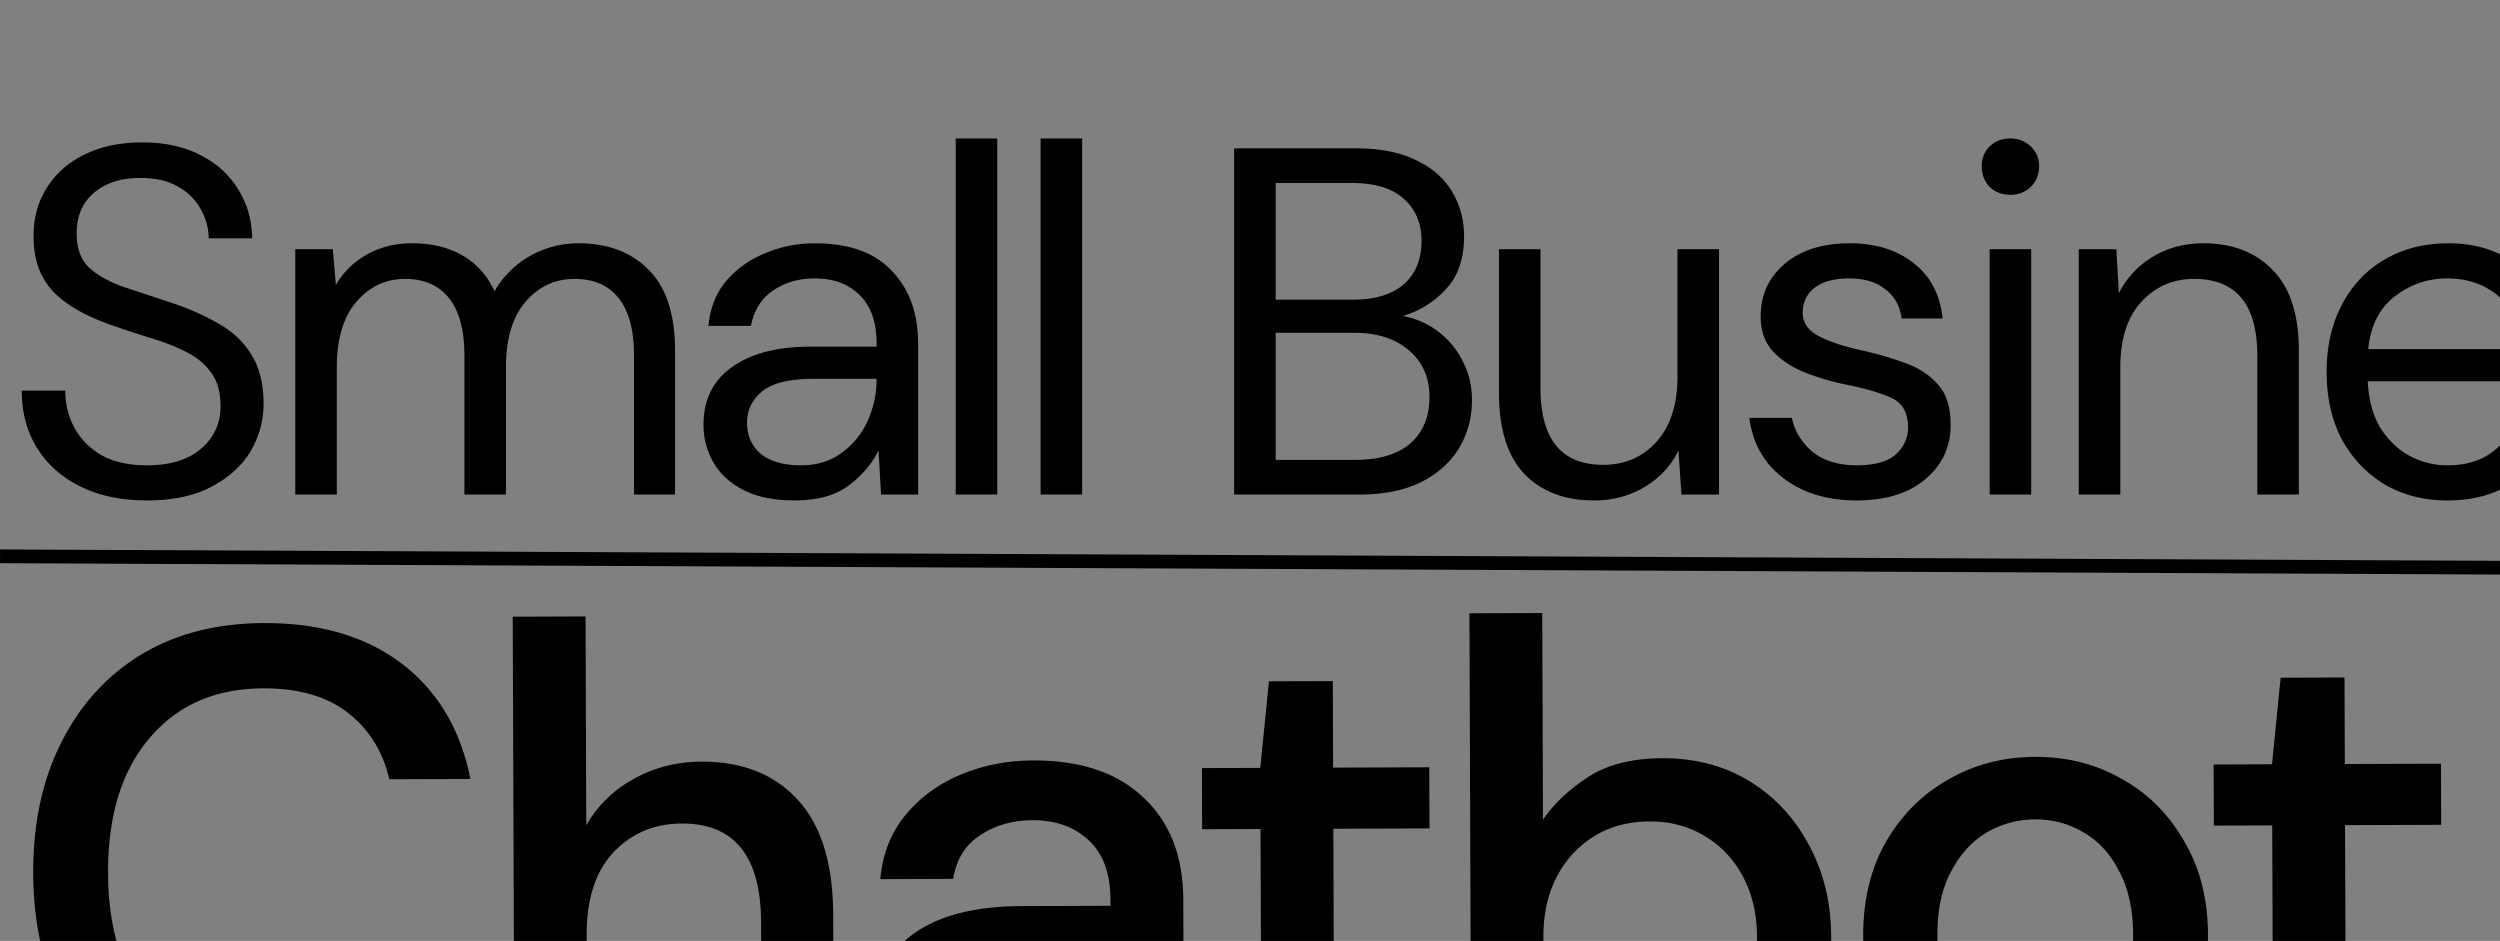 <svg viewBox="0 0 364 137"><rect x="0" y="0" width="364" height="137" fill="#808080" stroke="none"/><g style="fill:#000;fill-opacity:1;stroke:none;stroke-width:1;stroke-opacity:1;fill-rule:nonzero"><g style="fill:none;fill-opacity:1;stroke:none;stroke-width:1;stroke-opacity:1;fill-rule:nonzero"><g style="fill:#000"><path d="M21.384 72.864c-3.696 0-6.912-.672-9.648-2.016C9 69.504 6.888 67.632 5.4 65.232c-1.488-2.4-2.232-5.184-2.232-8.352h6.336c0 1.968.456 3.792 1.368 5.472.912 1.632 2.232 2.952 3.96 3.96 1.776.96 3.96 1.44 6.552 1.44 3.408 0 6.048-.816 7.92-2.448 1.872-1.632 2.808-3.672 2.808-6.12 0-2.016-.432-3.624-1.296-4.824-.864-1.248-2.04-2.256-3.528-3.024-1.44-.768-3.12-1.44-5.04-2.016a167.738 167.738 0 0 1-5.904-1.944c-3.888-1.344-6.768-3-8.64-4.968-1.872-2.016-2.808-4.632-2.808-7.848-.048-2.688.576-5.064 1.872-7.128 1.296-2.112 3.12-3.744 5.472-4.896 2.4-1.2 5.232-1.8 8.496-1.8 3.216 0 6 .6 8.352 1.8 2.4 1.2 4.248 2.856 5.544 4.968 1.344 2.112 2.04 4.512 2.088 7.2h-6.336c0-1.392-.36-2.76-1.08-4.104-.72-1.392-1.824-2.52-3.312-3.384-1.44-.864-3.264-1.296-5.472-1.296-2.736-.048-4.992.648-6.768 2.088-1.728 1.44-2.592 3.432-2.592 5.976 0 2.16.6 3.816 1.8 4.968 1.248 1.152 2.976 2.112 5.184 2.88 2.208.72 4.752 1.56 7.632 2.52 2.4.864 4.56 1.872 6.48 3.024 1.92 1.152 3.408 2.64 4.464 4.464 1.104 1.824 1.656 4.152 1.656 6.984 0 2.4-.624 4.68-1.872 6.84-1.248 2.112-3.144 3.84-5.688 5.184-2.496 1.344-5.64 2.016-9.432 2.016ZM42.993 72V36.288h5.472l.432 5.184c1.152-1.92 2.688-3.408 4.608-4.464 1.92-1.056 4.08-1.584 6.48-1.584 2.832 0 5.256.576 7.272 1.728 2.064 1.152 3.648 2.904 4.752 5.256a13.75 13.75 0 0 1 5.112-5.112 14.25 14.25 0 0 1 7.128-1.872c4.272 0 7.68 1.296 10.224 3.888 2.544 2.544 3.816 6.48 3.816 11.808V72h-5.976V51.768c0-3.696-.744-6.48-2.232-8.352-1.488-1.872-3.624-2.808-6.408-2.808-2.88 0-5.28 1.128-7.2 3.384-1.872 2.208-2.808 5.376-2.808 9.504V72h-6.048V51.768c0-3.696-.744-6.48-2.232-8.352-1.488-1.872-3.624-2.808-6.408-2.808-2.832 0-5.208 1.128-7.128 3.384-1.872 2.208-2.808 5.376-2.808 9.504V72h-6.048Zm72.686.864c-2.976 0-5.448-.504-7.416-1.512s-3.432-2.352-4.392-4.032a10.842 10.842 0 0 1-1.44-5.472c0-3.648 1.392-6.456 4.176-8.424 2.784-1.968 6.576-2.952 11.376-2.952h9.648v-.432c0-3.12-.816-5.472-2.448-7.056-1.632-1.632-3.816-2.448-6.552-2.448-2.352 0-4.392.6-6.12 1.8-1.68 1.152-2.736 2.856-3.168 5.112h-6.192c.24-2.592 1.104-4.776 2.592-6.552 1.536-1.776 3.432-3.12 5.688-4.032 2.256-.96 4.656-1.44 7.2-1.44 4.992 0 8.736 1.344 11.232 4.032 2.544 2.64 3.816 6.168 3.816 10.584V72h-5.4l-.36-6.408c-1.008 2.016-2.496 3.744-4.464 5.184-1.92 1.392-4.512 2.088-7.776 2.088Zm.936-5.112c2.304 0 4.272-.6 5.904-1.8 1.68-1.2 2.952-2.76 3.816-4.68a14.575 14.575 0 0 0 1.296-6.048v-.072h-9.144c-3.552 0-6.072.624-7.56 1.872-1.44 1.2-2.16 2.712-2.16 4.536 0 1.872.672 3.384 2.016 4.536 1.392 1.104 3.336 1.656 5.832 1.656ZM139.152 72V20.16h6.048V72h-6.048Zm12.361 0V20.16h6.048V72h-6.048Zm28.176 0V21.6h17.712c3.552 0 6.48.576 8.784 1.728 2.352 1.104 4.104 2.64 5.256 4.608 1.152 1.92 1.728 4.08 1.728 6.48 0 3.264-.888 5.832-2.664 7.704a13.592 13.592 0 0 1-6.264 3.888 11.92 11.92 0 0 1 5.112 2.232 12.077 12.077 0 0 1 3.6 4.32c.912 1.728 1.368 3.624 1.368 5.688 0 2.544-.624 4.872-1.872 6.984-1.248 2.064-3.096 3.72-5.544 4.968-2.448 1.2-5.424 1.8-8.928 1.8h-18.288Zm6.048-28.368h11.232c3.216 0 5.688-.744 7.416-2.232 1.728-1.536 2.592-3.648 2.592-6.336 0-2.544-.864-4.584-2.592-6.12-1.68-1.536-4.224-2.304-7.632-2.304h-11.016v16.992Zm0 23.328h11.592c3.456 0 6.12-.792 7.992-2.376 1.872-1.632 2.808-3.888 2.808-6.768 0-2.832-.984-5.088-2.952-6.768-1.968-1.728-4.632-2.592-7.992-2.592h-11.448V66.96Zm46.336 5.904c-4.224 0-7.584-1.272-10.08-3.816-2.496-2.592-3.744-6.552-3.744-11.88v-20.88h6.048V56.52c0 7.44 3.048 11.16 9.144 11.16 3.12 0 5.688-1.104 7.704-3.312 2.064-2.256 3.096-5.448 3.096-9.576V36.288h6.048V72h-5.472l-.432-6.408c-1.104 2.256-2.76 4.032-4.968 5.328-2.16 1.296-4.608 1.944-7.344 1.944Zm38.252 0c-4.272 0-7.824-1.08-10.656-3.24-2.832-2.16-4.488-5.088-4.968-8.784h6.192c.384 1.872 1.368 3.504 2.952 4.896 1.632 1.344 3.816 2.016 6.552 2.016 2.544 0 4.416-.528 5.616-1.584 1.2-1.104 1.8-2.4 1.8-3.888 0-2.16-.792-3.6-2.376-4.32-1.536-.72-3.72-1.368-6.552-1.944a37.134 37.134 0 0 1-5.76-1.656c-1.92-.72-3.528-1.728-4.824-3.024-1.296-1.344-1.944-3.096-1.944-5.256 0-3.12 1.152-5.664 3.456-7.632 2.352-2.016 5.52-3.024 9.504-3.024 3.792 0 6.888.96 9.288 2.88 2.448 1.872 3.864 4.56 4.248 8.064h-5.976c-.24-1.824-1.032-3.24-2.376-4.248-1.296-1.056-3.048-1.584-5.256-1.584-2.16 0-3.84.456-5.04 1.368-1.152.912-1.728 2.112-1.728 3.6 0 1.44.744 2.568 2.232 3.384 1.536.816 3.6 1.512 6.192 2.088 2.208.48 4.296 1.08 6.264 1.8 2.016.672 3.648 1.704 4.896 3.096 1.296 1.344 1.944 3.312 1.944 5.904.048 3.216-1.176 5.88-3.672 7.992-2.448 2.064-5.784 3.096-10.008 3.096Zm22.392-44.496c-1.2 0-2.208-.384-3.024-1.152-.768-.816-1.152-1.824-1.152-3.024 0-1.152.384-2.112 1.152-2.88.816-.768 1.824-1.152 3.024-1.152 1.152 0 2.136.384 2.952 1.152.816.768 1.224 1.728 1.224 2.88 0 1.2-.408 2.208-1.224 3.024-.816.768-1.8 1.152-2.952 1.152ZM289.693 72V36.288h6.048V72h-6.048Zm12.978 0V36.288h5.472l.36 6.408c1.152-2.256 2.808-4.032 4.968-5.328 2.16-1.296 4.608-1.944 7.344-1.944 4.224 0 7.584 1.296 10.08 3.888 2.544 2.544 3.816 6.48 3.816 11.808V72h-6.048V51.768c0-7.44-3.072-11.16-9.216-11.16-3.072 0-5.64 1.128-7.704 3.384-2.016 2.208-3.024 5.376-3.024 9.504V72h-6.048Zm53.659.864c-3.408 0-6.432-.768-9.072-2.304-2.64-1.584-4.728-3.768-6.264-6.552-1.488-2.784-2.232-6.072-2.232-9.864 0-3.744.744-7.008 2.232-9.792 1.488-2.832 3.552-5.016 6.192-6.552 2.688-1.584 5.784-2.376 9.288-2.376 3.456 0 6.432.792 8.928 2.376 2.544 1.536 4.488 3.576 5.832 6.12 1.344 2.544 2.016 5.28 2.016 8.208 0 .528-.024 1.056-.072 1.584v1.8h-28.44c.144 2.736.768 5.016 1.872 6.84 1.152 1.776 2.568 3.12 4.248 4.032a11.561 11.561 0 0 0 5.472 1.368c2.496 0 4.584-.576 6.264-1.728 1.68-1.152 2.904-2.712 3.672-4.68h5.976c-.96 3.312-2.808 6.072-5.544 8.28-2.688 2.16-6.144 3.24-10.368 3.24Zm0-32.328c-2.88 0-5.448.888-7.704 2.664-2.208 1.728-3.48 4.272-3.816 7.632h22.464c-.144-3.216-1.248-5.736-3.312-7.56-2.064-1.824-4.608-2.736-7.632-2.736Zm35.016 32.328c-4.272 0-7.824-1.08-10.656-3.24-2.832-2.16-4.488-5.088-4.968-8.784h6.192c.384 1.872 1.368 3.504 2.952 4.896 1.632 1.344 3.816 2.016 6.552 2.016 2.544 0 4.416-.528 5.616-1.584 1.2-1.104 1.8-2.4 1.8-3.888 0-2.16-.792-3.6-2.376-4.32-1.536-.72-3.72-1.368-6.552-1.944a37.134 37.134 0 0 1-5.76-1.656c-1.92-.72-3.528-1.728-4.824-3.024-1.296-1.344-1.944-3.096-1.944-5.256 0-3.12 1.152-5.664 3.456-7.632 2.352-2.016 5.52-3.024 9.504-3.024 3.792 0 6.888.96 9.288 2.88 2.448 1.872 3.864 4.56 4.248 8.064h-5.976c-.24-1.824-1.032-3.24-2.376-4.248-1.296-1.056-3.048-1.584-5.256-1.584-2.16 0-3.84.456-5.04 1.368-1.152.912-1.728 2.112-1.728 3.6 0 1.44.744 2.568 2.232 3.384 1.536.816 3.6 1.512 6.192 2.088 2.208.48 4.296 1.08 6.264 1.8 2.016.672 3.648 1.704 4.896 3.096 1.296 1.344 1.944 3.312 1.944 5.904.048 3.216-1.176 5.88-3.672 7.992-2.448 2.064-5.784 3.096-10.008 3.096Zm32.4 0c-4.272 0-7.824-1.08-10.656-3.24-2.832-2.16-4.488-5.088-4.968-8.784h6.192c.384 1.872 1.368 3.504 2.952 4.896 1.632 1.344 3.816 2.016 6.552 2.016 2.544 0 4.416-.528 5.616-1.584 1.2-1.104 1.8-2.4 1.8-3.888 0-2.16-.792-3.6-2.376-4.32-1.536-.72-3.72-1.368-6.552-1.944a37.134 37.134 0 0 1-5.76-1.656c-1.92-.72-3.528-1.728-4.824-3.024-1.296-1.344-1.944-3.096-1.944-5.256 0-3.12 1.152-5.664 3.456-7.632 2.352-2.016 5.52-3.024 9.504-3.024 3.792 0 6.888.96 9.288 2.88 2.448 1.872 3.864 4.56 4.248 8.064h-5.976c-.24-1.824-1.032-3.24-2.376-4.248-1.296-1.056-3.048-1.584-5.256-1.584-2.16 0-3.84.456-5.04 1.368-1.152.912-1.728 2.112-1.728 3.6 0 1.44.744 2.568 2.232 3.384 1.536.816 3.6 1.512 6.192 2.088 2.208.48 4.296 1.08 6.264 1.8 2.016.672 3.648 1.704 4.896 3.096 1.296 1.344 1.944 3.312 1.944 5.904.048 3.216-1.176 5.88-3.672 7.992-2.448 2.064-5.784 3.096-10.008 3.096Z"/></g><g style="fill:#000"><path d="M38.663 163.121c-6.933.025-12.938-1.454-18.016-4.436-5.01-3.049-8.892-7.268-11.645-12.658-2.753-5.457-4.142-11.752-4.167-18.886-.026-7.2 1.318-13.504 4.033-18.914 2.713-5.476 6.565-9.757 11.554-12.841 5.056-3.085 11.05-4.64 17.983-4.664 8.2-.03 14.907 1.947 20.122 5.928 5.214 3.981 8.534 9.57 9.96 16.765l-11.8.042c-.948-4.064-2.96-7.29-6.035-9.679-3.075-2.389-7.18-3.574-12.313-3.556-7 .025-12.524 2.445-16.574 7.259-4.05 4.748-6.06 11.288-6.03 19.622.03 8.266 2.086 14.759 6.17 19.478 4.083 4.719 9.624 7.066 16.624 7.041 5.134-.019 9.23-1.167 12.288-3.444 3.059-2.278 5.048-5.385 5.967-9.322l11.8-.042c-1.375 6.939-4.656 12.384-9.842 16.336-5.186 3.951-11.879 5.942-20.079 5.971Zm36.247-1.329-.256-72 10.6-.037.108 30.4c1.657-2.873 3.949-5.115 6.876-6.725 2.994-1.677 6.291-2.522 9.891-2.535 5.934-.021 10.607 1.829 14.02 5.55 3.413 3.721 5.133 9.282 5.16 16.682l.101 28.499-10.5.038-.097-27.4c-.035-9.6-3.885-14.386-11.552-14.359-4 .014-7.328 1.426-9.985 4.236-2.59 2.809-3.875 6.813-3.857 12.013l.091 25.6-10.6.038Zm70.789.948c-4.2.015-7.67-.673-10.408-2.063-2.738-1.39-4.778-3.216-6.119-5.478-1.342-2.329-2.018-4.86-2.027-7.593-.018-4.8 1.836-8.607 5.559-11.42 3.723-2.813 9.052-4.232 15.985-4.257l13-.046-.003-.9c-.014-3.867-1.091-6.763-3.231-8.689-2.074-1.926-4.777-2.883-8.111-2.871-2.933.01-5.497.753-7.692 2.227-2.128 1.408-3.421 3.513-3.877 6.314l-10.6.038c.32-3.601 1.509-6.672 3.567-9.213 2.124-2.607 4.784-4.583 7.979-5.928 3.261-1.412 6.826-2.125 10.692-2.138 6.934-.025 12.307 1.789 16.12 5.442 3.813 3.587 5.73 8.513 5.752 14.78l.109 30.5-9.2.033-.93-8.497c-1.39 2.738-3.415 5.045-6.075 6.921-2.66 1.877-6.157 2.822-10.49 2.838Zm2.069-8.608c2.867-.01 5.264-.685 7.193-2.025 1.995-1.407 3.522-3.246 4.58-5.517 1.125-2.27 1.816-4.773 2.073-7.507l-11.8.042c-4.2.015-7.197.759-8.992 2.232-1.728 1.473-2.588 3.309-2.58 5.509.008 2.267.848 4.064 2.519 5.391 1.738 1.261 4.074 1.886 7.007 1.875Zm51.809 7.216c-4.867.017-8.738-1.136-11.613-3.459-2.875-2.39-4.323-6.618-4.345-12.684l-.087-24.5-8.5.03-.032-8.9 8.5-.03 1.255-12.605 9.3-.033.045 12.6 14-.05.032 8.9-14 .05.087 24.5c.01 2.733.583 4.631 1.72 5.694 1.204.996 3.239 1.488 6.106 1.478l5.7-.02.032 9-8.2.029Zm42.533 1.048c-3.866.014-7.302-.74-10.308-2.263-2.938-1.523-5.279-3.681-7.023-6.475l-1.073 7.604-9.5.034-.256-72 10.6-.038.107 30.1c1.592-2.339 3.784-4.413 6.578-6.223 2.793-1.81 6.39-2.723 10.79-2.739 4.8-.017 9.038 1.102 12.712 3.355 3.675 2.254 6.553 5.343 8.633 9.269 2.148 3.926 3.23 8.389 3.248 13.389.018 5-1.033 9.47-3.152 13.411-2.053 3.874-4.909 6.951-8.567 9.231-3.659 2.213-7.922 3.328-12.789 3.345Zm-1.832-9.193c4.533-.016 8.261-1.563 11.183-4.64 2.922-3.144 4.375-7.216 4.357-12.216-.012-3.266-.689-6.164-2.031-8.692-1.343-2.529-3.183-4.489-5.521-5.881-2.339-1.458-5.041-2.182-8.108-2.171-4.533.016-8.261 1.596-11.183 4.74-2.856 3.143-4.275 7.182-4.257 12.115.018 5 1.466 9.062 4.343 12.185 2.945 3.056 6.683 4.576 11.217 4.56Zm56.097 9c-4.733.017-9.004-1.035-12.811-3.154-3.742-2.187-6.719-5.21-8.933-9.069-2.214-3.925-3.33-8.488-3.349-13.688-.018-5.2 1.066-9.737 3.252-13.611 2.253-3.942 5.275-6.986 9.068-9.133 3.792-2.213 8.021-3.328 12.688-3.345 4.733-.017 8.97 1.068 12.711 3.255 3.808 2.12 6.819 5.142 9.033 9.068 2.28 3.858 3.43 8.388 3.448 13.587.019 5.2-1.098 9.771-3.351 13.713-2.186 3.874-5.175 6.918-8.968 9.132-3.792 2.146-8.055 3.228-12.788 3.245Zm-.032-9.1c2.533-.009 4.864-.651 6.993-1.925 2.195-1.274 3.955-3.147 5.28-5.619 1.324-2.538 1.98-5.673 1.966-9.407-.013-3.733-.691-6.831-2.033-9.293-1.276-2.528-3.016-4.422-5.22-5.681-2.138-1.259-4.474-1.884-7.007-1.875a13.997 13.997 0 0 0-7.093 1.925c-2.129 1.275-3.855 3.181-5.18 5.719-1.324 2.471-1.98 5.574-1.967 9.307.014 3.733.692 6.864 2.034 9.393 1.342 2.462 3.082 4.322 5.22 5.581 2.138 1.259 4.473 1.884 7.007 1.875Zm50.538 7.72c-4.867.017-8.738-1.135-11.613-3.458-2.875-2.39-4.323-6.618-4.345-12.685l-.087-24.5-8.5.03-.032-8.9 8.5-.03 1.255-12.604 9.3-.034.045 12.6 14-.05.031 8.9-13.999.05.087 24.5c.01 2.733.583 4.631 1.72 5.694 1.204.996 3.239 1.489 6.105 1.478l5.7-.02.032 9-8.199.029Z"/></g><g style="fill:#0156b3"><path d="M444.765 112.599c.568.982 1.074 1.921 1.64 2.906.481 1.054.903 2.062 1.386 3.204.52 1.608.98 3.082 1.437 4.643.249 1.83.502 3.572.739 5.41.183 4.025-.414 7.874-1.495 11.741-3.06 9.061-8.89 16.176-17.839 21.036-3 1.63-6.388 2.68-9.688 3.994-4.415 1.153-8.845 1.541-13.442 1.456-2.041-.222-3.978-.424-5.993-.664a517.32 517.32 0 0 0-5.23-1.248c-.876-.324-1.751-.649-2.775-1.021-1.032-.365-1.915-.681-2.797-.996-.789-.429-1.578-.859-2.452-1.295-.651-.407-1.218-.806-1.862-1.22-1.33-.924-2.583-1.833-3.909-2.771-1.495-1.39-2.916-2.75-4.408-4.144-1.88-2.693-3.69-5.353-5.561-8.057-1.484-3.27-2.714-6.545-3.164-10.015-1.715-13.222 2.811-24.458 14.193-32.916 12.731-9.46 27.102-10.982 42.485-5.406 3.028 1.66 5.97 3.311 8.984 4.984 1.565 1.321 3.058 2.62 4.615 3.952 1.11 1.253 2.155 2.473 3.262 3.733.646.909 1.23 1.78 1.874 2.694Zm-39.589 30.066c2.97-.012 5.944.062 8.909-.055 5.324-.21 10.044-3.799 11.3-8.456.614-2.278.469-4.538-.251-6.798 2.998-1.546 4.401-3.829 3.709-6.874-.569-2.508-2.434-4.126-5.215-4.591-3.811-.638-6.319 1.055-7.764 3.874-3.058 0-5.948-.048-8.835.009-7.64.149-13.332 6.349-12.15 13.134.382 2.193 1.495 4.049 3.048 5.771-.665.754-1.333 1.427-1.883 2.171-.268.362-.55.948-.396 1.262.147.3.849.52 1.313.529 2.66.048 5.322.023 8.215.024Z"/></g><g style="fill:#f6f9fc"><path d="M405.249 142.988c-2.754 0-5.393.025-8.03-.024-.46-.009-1.156-.23-1.302-.53-.153-.315.127-.904.392-1.266.546-.746 1.208-1.422 1.868-2.178-1.54-1.727-2.644-3.588-3.023-5.788-1.172-6.805 4.472-13.024 12.047-13.173 2.862-.056 5.727-.009 8.759-.009 1.432-2.827 3.919-4.525 7.697-3.885 2.757.466 4.606 2.089 5.171 4.604.686 3.055-.706 5.345-3.678 6.895.714 2.266.858 4.534.249 6.818-1.245 4.671-5.925 8.271-11.203 8.481-2.94.117-5.888.043-8.947.055Zm11.269-17.955c-.268-.754-.631-1.494-.773-2.267-.119-.646-.384-.898-1.088-.897-2.636.003-5.273-.068-7.908-.026-4.854.078-9.48 4.12-9.763 8.811-.163 2.719.688 5.07 2.633 7.119 1.055 1.111 1.041 1.222.016 2.383-.249.281-.474.579-.789.967.322.063.461.113.599.113 4.666.003 9.333.066 13.997-.014 7.115-.123 11.811-6.105 10.04-12.345-.16-.566-.361-.787-1.056-.77-2.554.062-4.454-1.024-5.908-3.074Z"/></g><g style="fill:#065ab5"><path d="M416.671 125.198c1.42 1.938 3.328 3.001 5.892 2.94.698-.017.899.199 1.061.753 1.778 6.1-2.938 11.949-10.081 12.069-4.683.079-9.369.017-14.054.014-.139 0-.278-.049-.602-.11.317-.38.543-.671.792-.946 1.03-1.135 1.043-1.243-.016-2.33-1.953-2.004-2.807-4.302-2.643-6.96.283-4.586 4.929-8.539 9.802-8.615 2.646-.041 5.293.029 7.94.026.708-.001.973.245 1.093.877.143.756.507 1.478.816 2.282Zm-4.327 3.079c-2.84.001-5.681.004-8.521-.001-.721-.001-1.391.125-1.355.898.033.694.674.81 1.347.81 4.26-.006 8.521-.004 12.781-.002.681.001 1.293-.145 1.297-.852.005-.71-.607-.857-1.288-.854-1.344.005-2.687.001-4.261.001Zm-6.906 5.134c-.613.001-1.256-.097-1.831.035-.425.099-1.004.449-1.085.772-.154.612.419.884 1.081.885 4.411.005 8.822.023 13.233-.034.362-.004.715-.53 1.073-.813-.36-.281-.691-.604-1.093-.824-.195-.107-.525-.021-.793-.021h-10.585Z"/></g><g style="fill:#f2f7fb"><path d="M411.716 128.001c1.419.001 2.725.005 4.031-.001.663-.003 1.257.168 1.253 1.001-.004.827-.599.998-1.261.998-4.143-.004-8.286-.005-12.429.001-.654.001-1.277-.136-1.309-.948-.035-.905.617-1.054 1.317-1.052 2.762.006 5.524.002 8.398.001Z"/></g><g style="fill:#f3f7fb"><path d="M404.974 133.039h10.191c.261 0 .582-.099.771.025.392.254.714.627 1.064.951-.348.327-.692.933-1.045.939-4.292.065-8.585.044-12.878.038-.644 0-1.202-.314-1.053-1.021.079-.372.643-.777 1.057-.891.559-.153 1.185-.04 1.893-.041Z"/></g><g style="stroke:#000;stroke-width:2"><path d="m.005 81 440 2"/></g></g></g></svg>